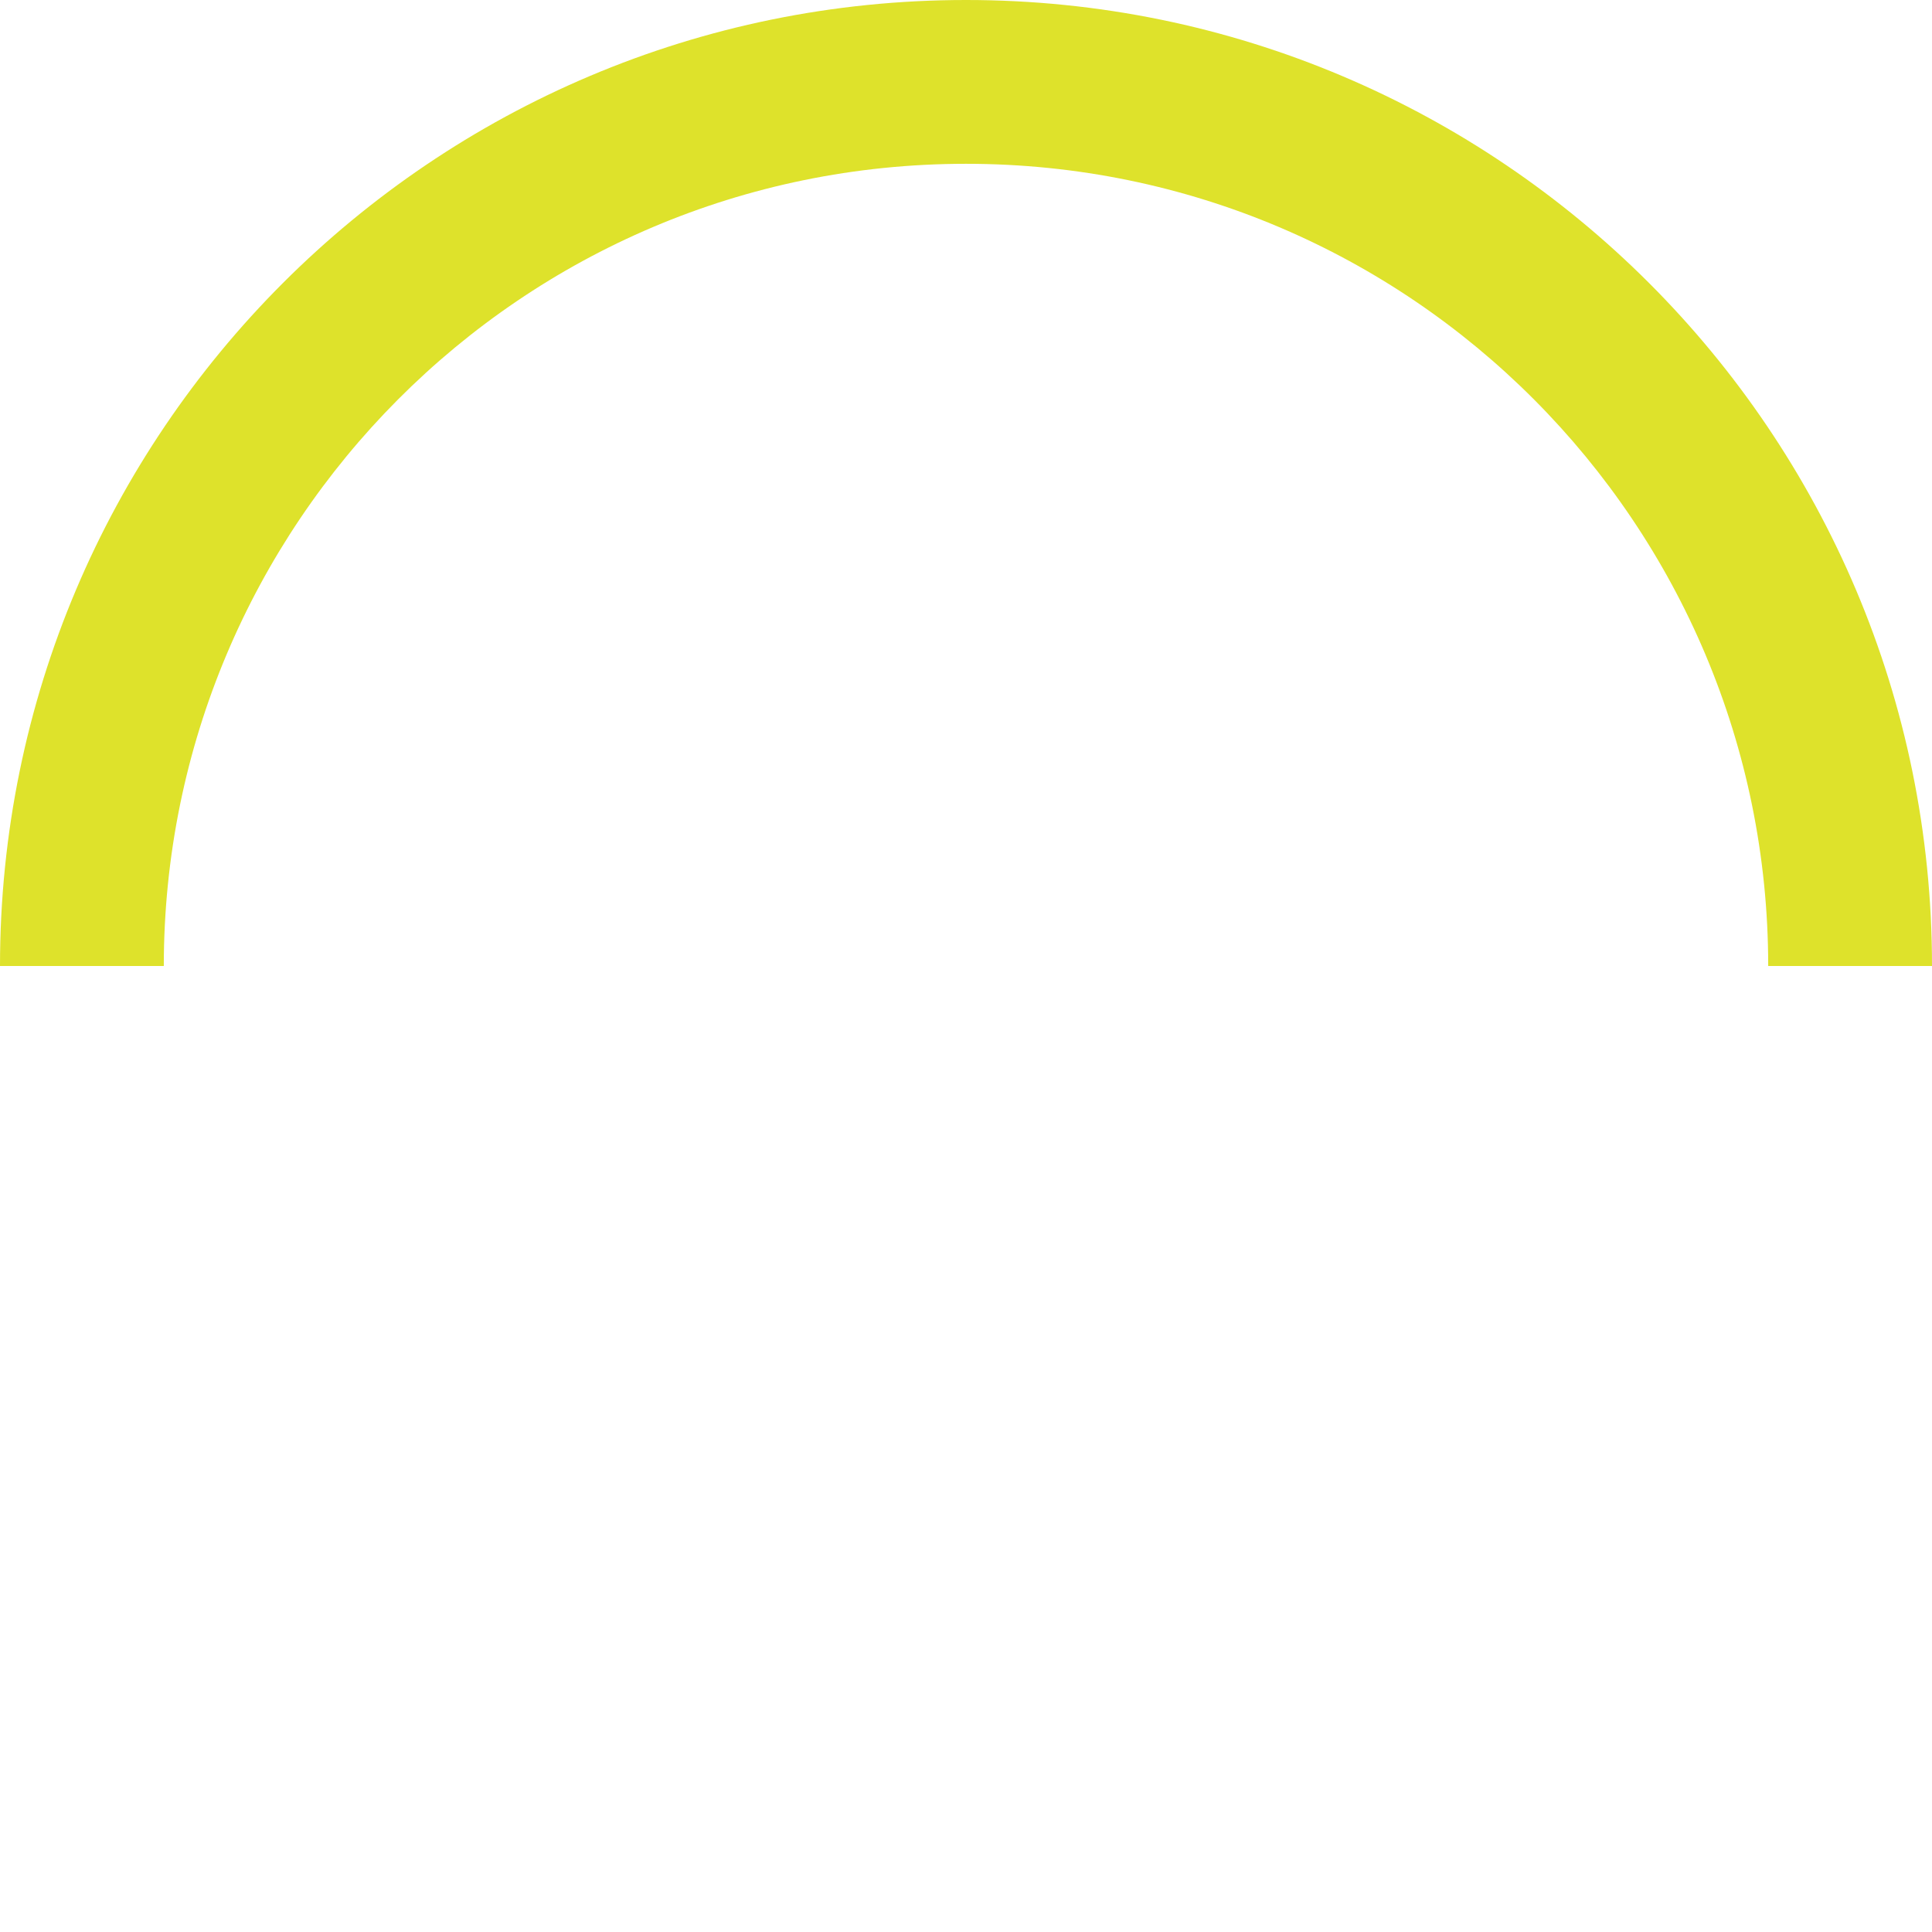 <svg version="1.2" xmlns="http://www.w3.org/2000/svg" viewBox="0 0 46 46" width="46" height="46"><style>.a{fill:#dee22b}</style>
<path fill-rule="evenodd" class="a" d="m0 23c0-12.7 10.3-23 23-23 12.7 0 23 10.3 23 23m-3.9 0c0-10.5-8.5-19.1-19.1-19.1-10.6 0-19.1 8.6-19.1 19.1z">
<animateTransform 
         attributeName="transform" 
         attributeType="XML" 
         type="rotate"
         dur="1s" 
         from="0 23 23"
         to="360 23 23" 
         repeatCount="indefinite" />
</path>
</svg>